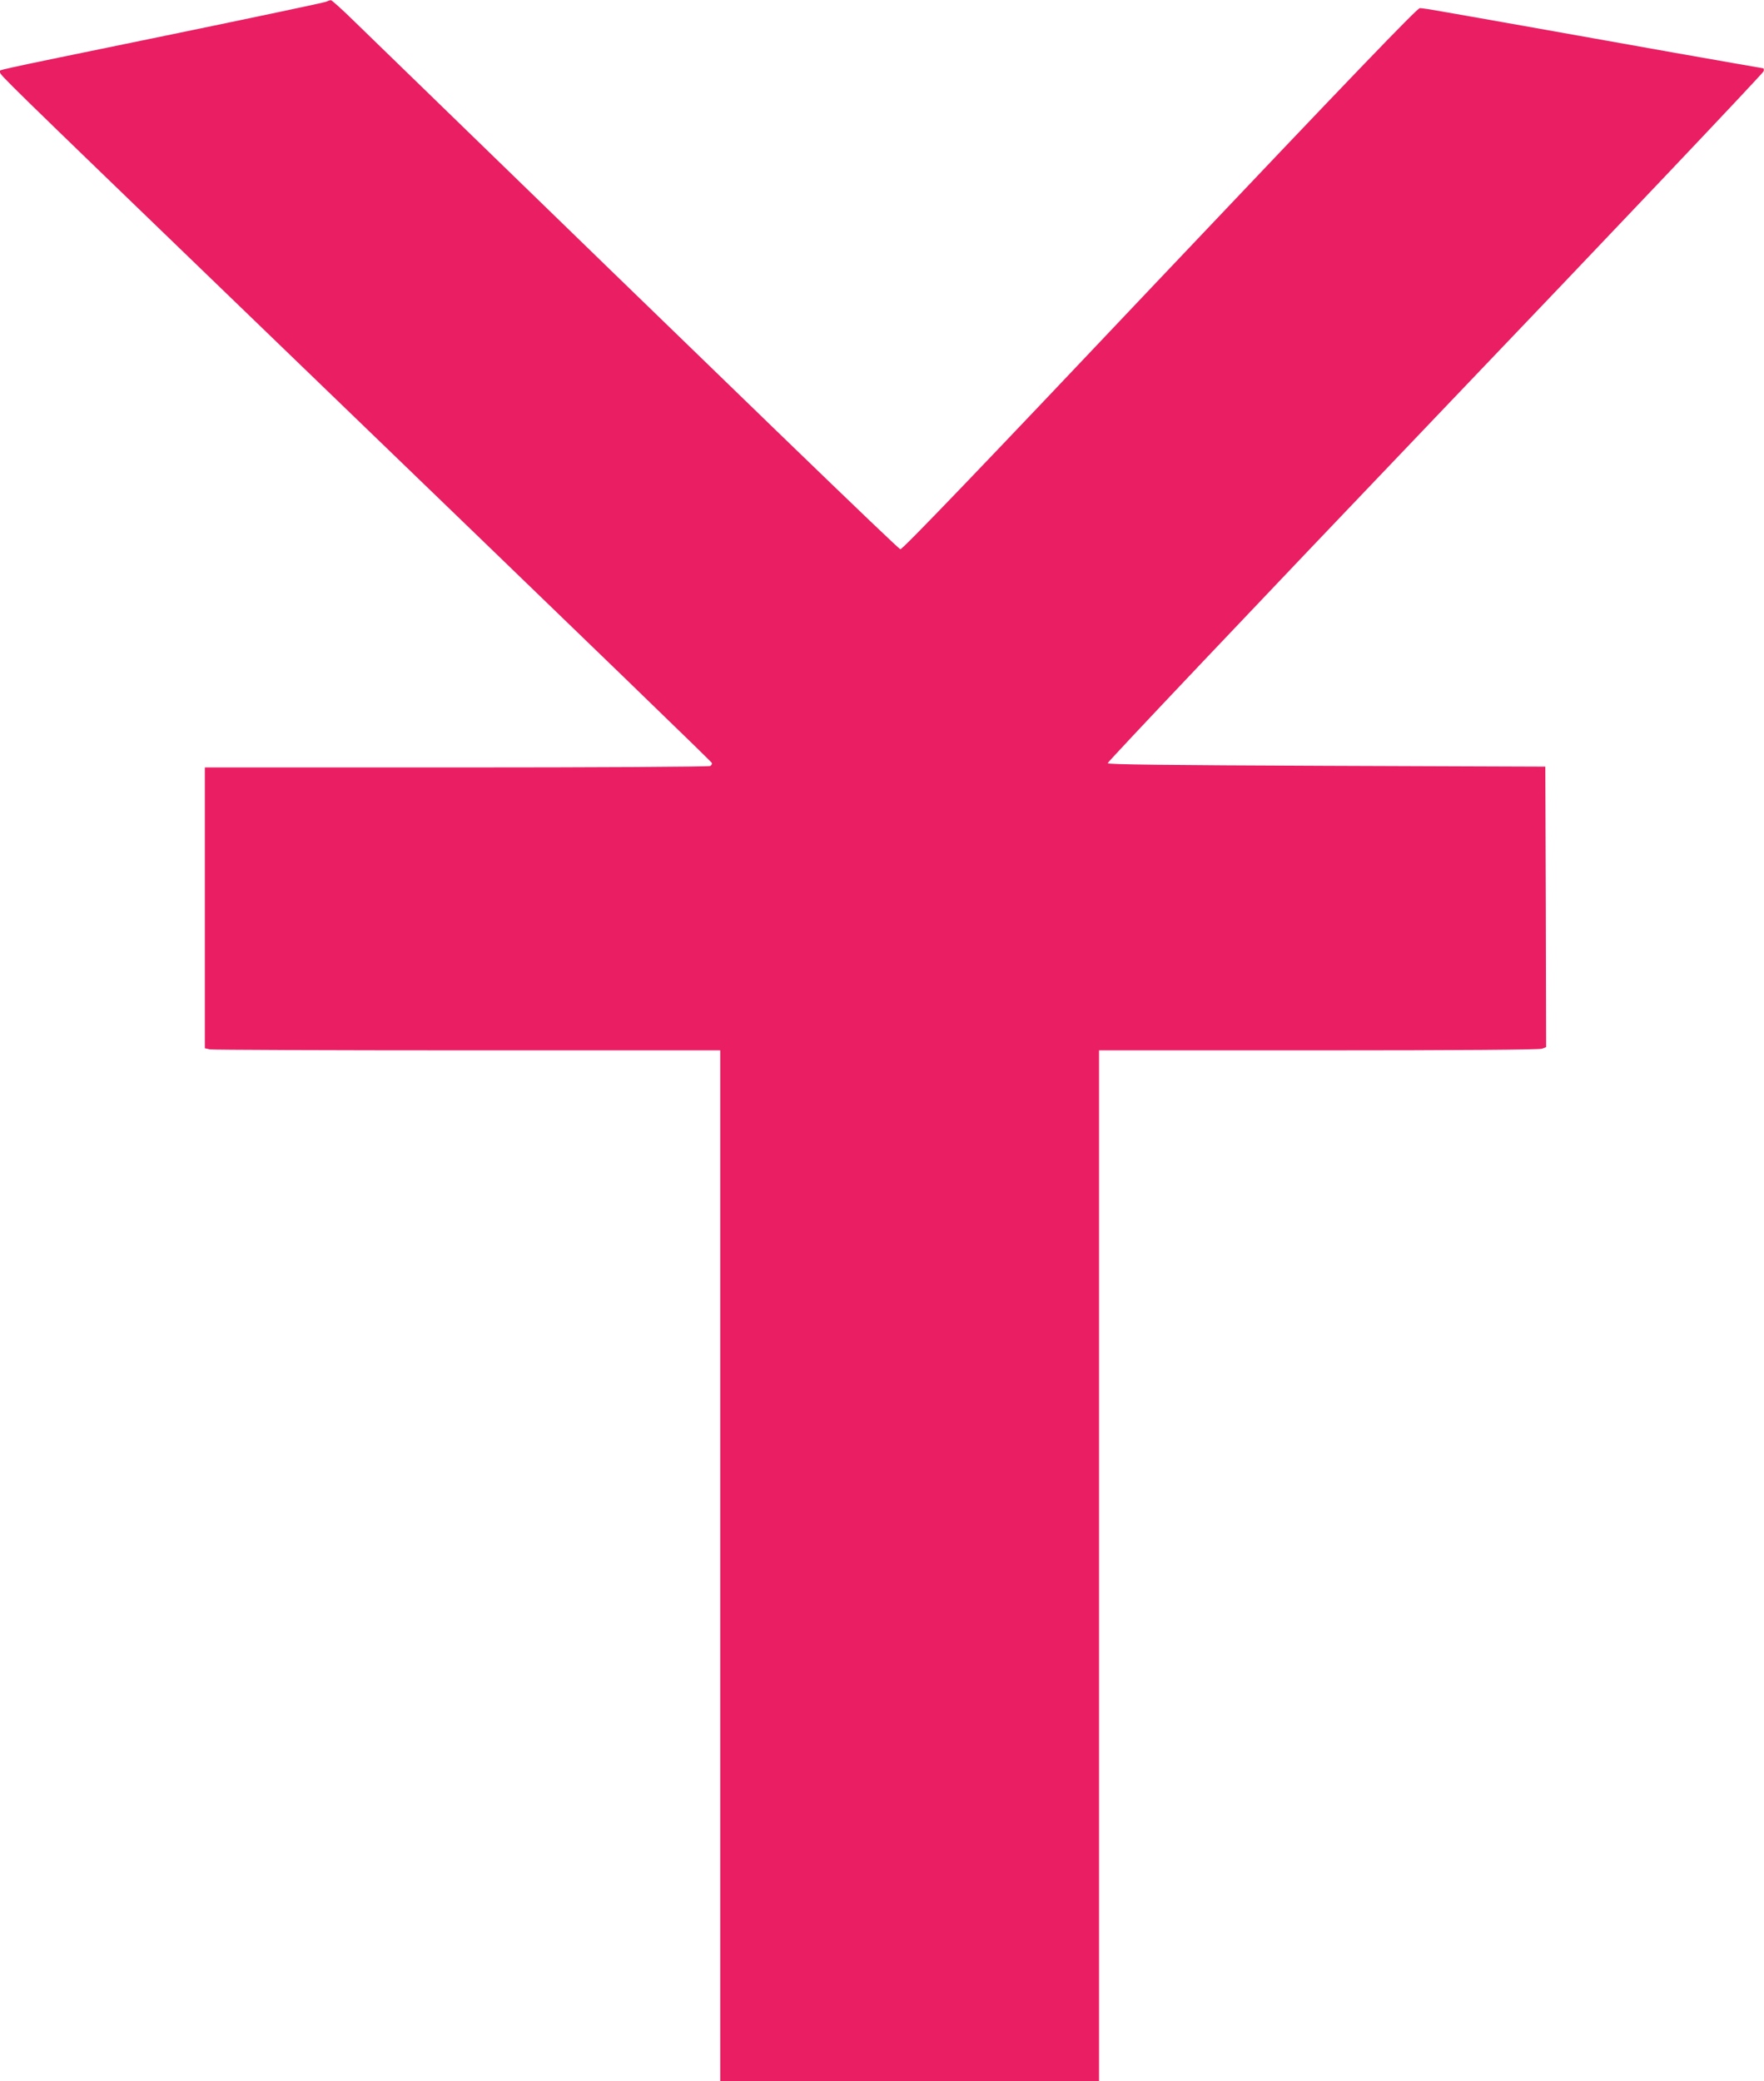 <?xml version="1.0" standalone="no"?>
<!DOCTYPE svg PUBLIC "-//W3C//DTD SVG 20010904//EN"
 "http://www.w3.org/TR/2001/REC-SVG-20010904/DTD/svg10.dtd">
<svg version="1.0" xmlns="http://www.w3.org/2000/svg"
 width="1085pt" height="1280pt" viewBox="0 0 1085 1280"
 preserveAspectRatio="xMidYMid meet">
<g transform="translate(0,1280) scale(0.1,-0.1)"
fill="#e91e63" stroke="none">
<path d="M2005 12789 c-11 -5 -456 -99 -990 -209 -1143 -235 -1015 -207 -1015
-224 0 -17 16 -33 1435 -1402 2509 -2420 2940 -2838 2944 -2847 2 -5 -3 -13
-10 -18 -8 -5 -703 -9 -1561 -9 l-1548 0 0 -864 0 -863 31 -7 c17 -3 731 -6
1585 -6 l1554 0 0 -3170 0 -3170 1165 0 1165 0 0 3170 0 3170 1349 0 c855 0
1359 4 1375 10 l26 10 -2 862 -3 863 -1344 5 c-1000 4 -1345 8 -1348 16 -2 7
904 963 2014 2125 1110 1161 2019 2120 2021 2131 2 10 1 18 -3 18 -3 0 -247
43 -543 95 -295 53 -715 127 -932 166 -217 38 -444 79 -505 89 -60 11 -119 20
-132 20 -16 0 -417 -417 -1600 -1665 -1105 -1168 -1582 -1665 -1595 -1663 -14
2 -897 856 -3352 3240 -77 76 -145 137 -151 137 -5 0 -19 -5 -30 -10z"/>
</g>
</svg>
